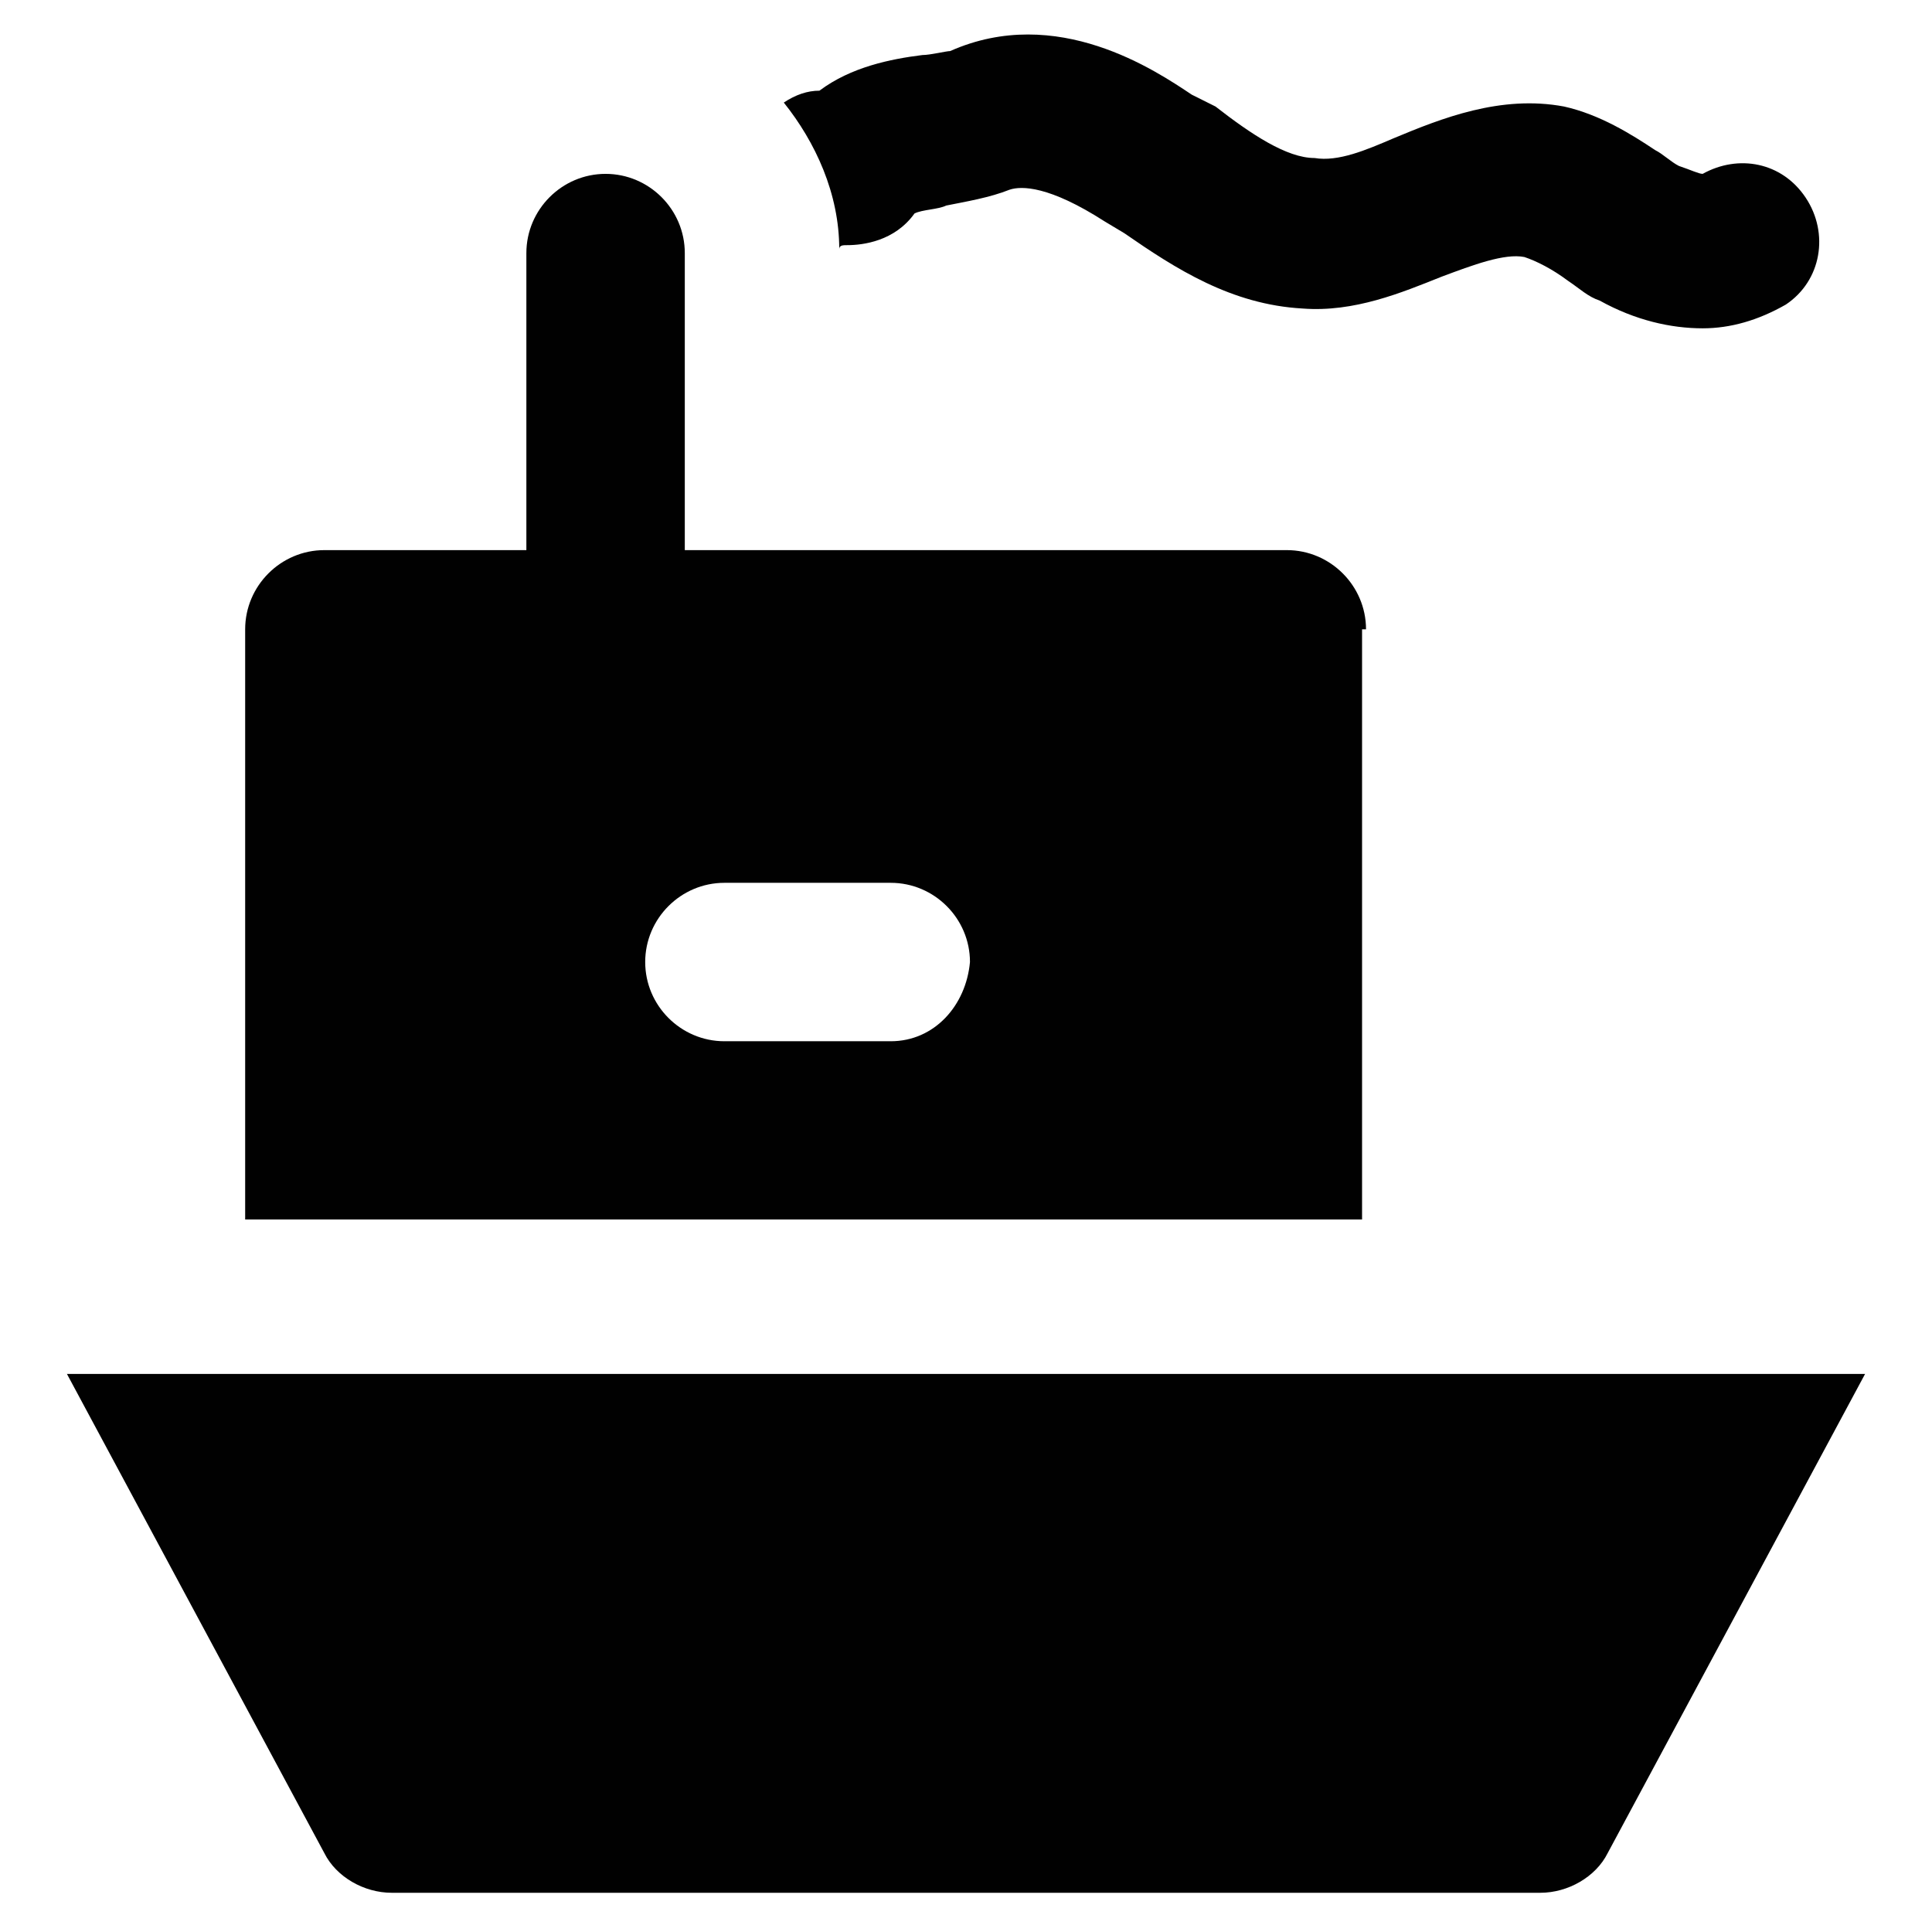 <?xml version="1.0" encoding="UTF-8"?>
<!-- Uploaded to: SVG Repo, www.svgrepo.com, Generator: SVG Repo Mixer Tools -->
<svg width="800px" height="800px" version="1.1" viewBox="144 144 512 512" xmlns="http://www.w3.org/2000/svg">
 <g fill="#010101">
  <path d="m161.74 508.11 68.223 127c3.148 6.297 10.496 10.496 17.844 10.496h304.39c7.348 0 14.695-4.199 17.844-10.496l68.223-127z"/>
  <path d="m506.01 310.78c0-11.547-9.445-20.992-20.992-20.992h-159.54v-78.719c0-11.547-9.445-20.992-20.992-20.992s-20.992 9.445-20.992 20.992v78.719h-53.531c-11.547 0-20.992 9.445-20.992 20.992v156.39h295.99v-156.39zm-125.95 109.16h-44.082c-11.547 0-20.992-9.445-20.992-20.992s9.445-20.992 20.992-20.992h44.082c11.547 0 20.992 9.445 20.992 20.992-1.047 11.547-9.445 20.992-20.992 20.992z"/>
  <path d="m368.51 208.97c4.199 0 12.594-1.051 17.844-8.398 2.098-1.051 6.297-1.051 8.398-2.098 5.246-1.051 11.547-2.098 16.793-4.199 3.148-1.051 10.496-1.051 25.191 8.398l5.246 3.148c13.645 9.445 28.34 18.895 47.23 19.941 13.645 1.051 26.238-4.199 36.734-8.398 8.398-3.148 16.793-6.297 22.043-5.246 3.148 1.051 7.348 3.148 11.547 6.297 3.148 2.098 5.246 4.199 8.398 5.246 9.445 5.246 18.895 7.348 27.289 7.348 7.348 0 14.695-2.098 22.043-6.297 9.445-6.297 11.547-18.895 5.246-28.34-6.297-9.445-17.844-11.547-27.289-6.297-1.051 0-3.148-1.051-6.297-2.098-2.098-1.051-4.199-3.148-6.297-4.199-6.297-4.199-14.695-9.445-24.141-11.547-16.797-3.148-32.543 3.148-45.137 8.398-7.348 3.148-14.695 6.297-20.992 5.246-7.348 0-16.793-6.297-26.238-13.645l-6.301-3.148c-9.445-6.297-35.688-24.141-64.027-11.547-1.051 0-5.246 1.051-7.348 1.051-8.398 1.051-18.895 3.148-27.289 9.445-3.148 0-6.297 1.051-9.445 3.148 8.398 10.496 14.695 24.141 14.695 38.836 0-1.047 1.051-1.047 2.102-1.047z"/>
 </g>
</svg>